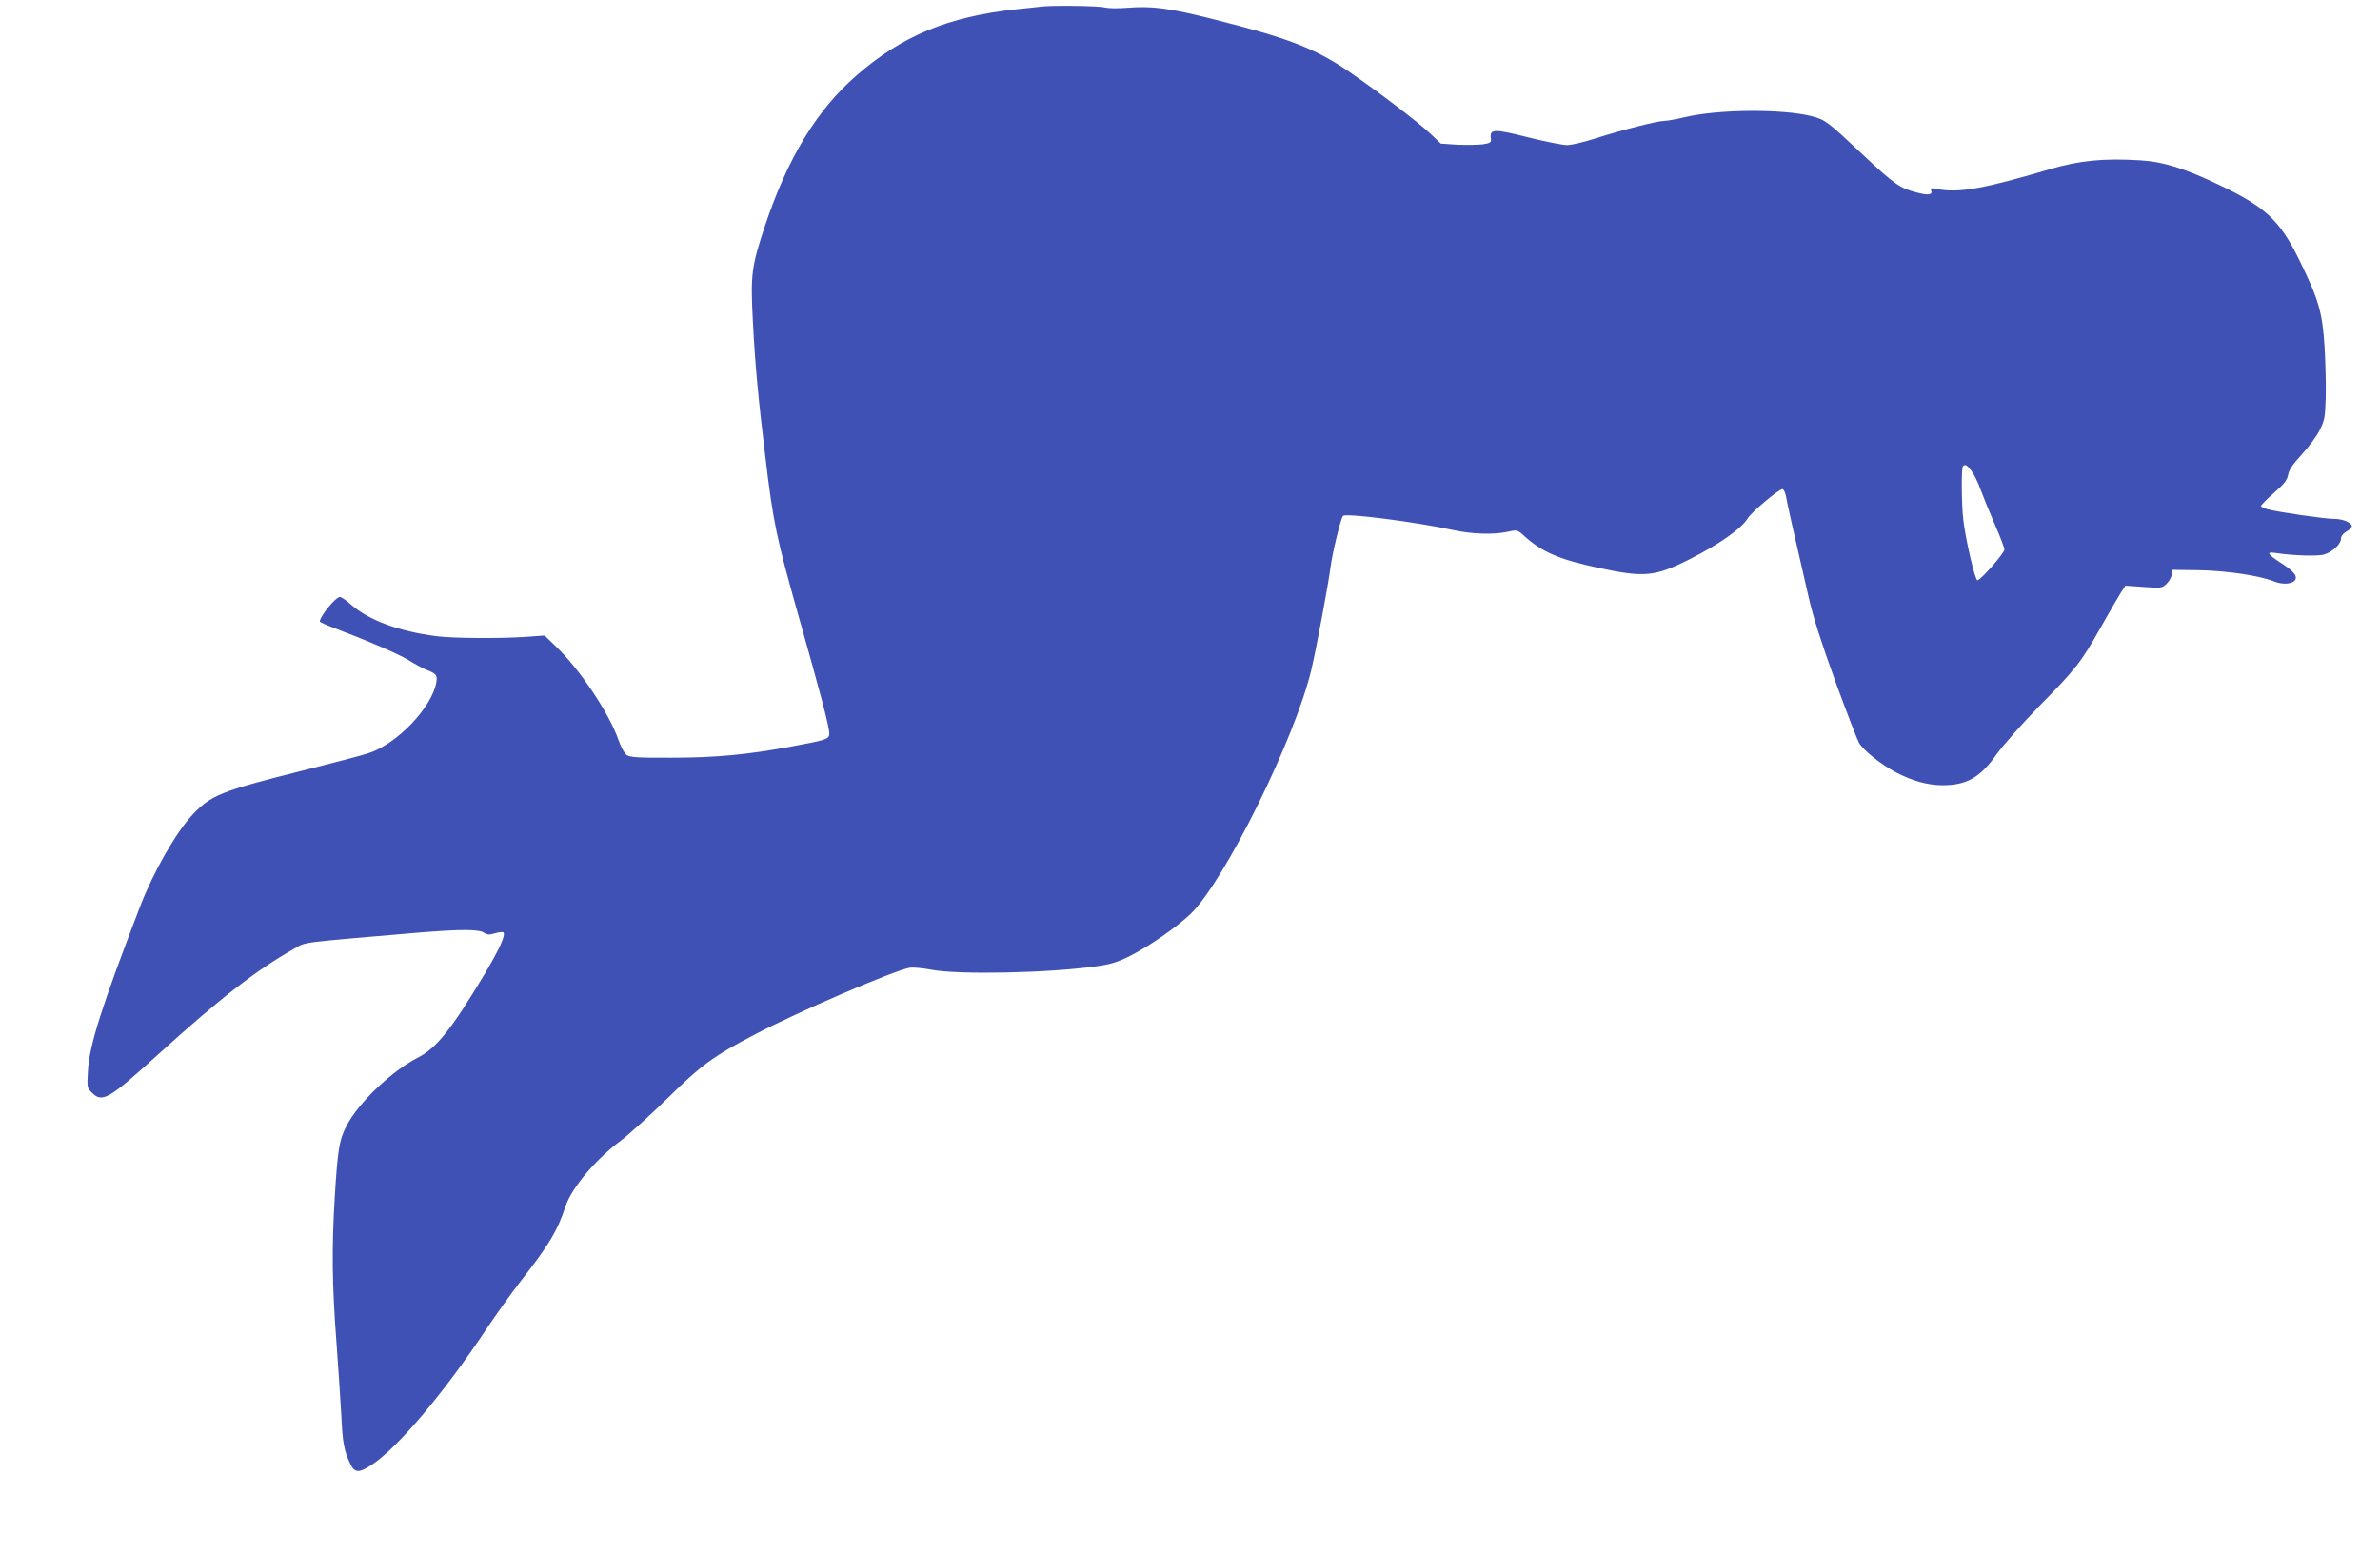 <?xml version="1.0" standalone="no"?>
<!DOCTYPE svg PUBLIC "-//W3C//DTD SVG 20010904//EN"
 "http://www.w3.org/TR/2001/REC-SVG-20010904/DTD/svg10.dtd">
<svg version="1.0" xmlns="http://www.w3.org/2000/svg"
 width="1280pt" height="836pt" viewBox="0 0 1280 836"
 preserveAspectRatio="xMidYMid meet">
<g transform="translate(0,836) scale(0.1,-0.1)"
fill="#3f51b5" stroke="none">
<path d="M5595 8324 c-11 -1 -69 -8 -130 -14 -364 -39 -616 -143 -860 -357
-213 -185 -369 -443 -491 -808 -73 -219 -78 -263 -65 -511 12 -237 29 -415 67
-729 42 -353 60 -437 175 -844 123 -434 169 -608 169 -645 0 -30 -15 -35 -205
-70 -232 -43 -405 -60 -641 -60 -180 -1 -224 2 -243 14 -13 9 -31 42 -45 82
-50 144 -210 382 -336 502 l-61 59 -98 -7 c-141 -10 -394 -8 -481 3 -205 26
-366 86 -462 170 -25 23 -52 41 -60 41 -23 0 -108 -104 -108 -132 0 -3 33 -18
73 -33 190 -72 347 -140 402 -173 33 -21 76 -44 95 -52 55 -21 63 -30 57 -67
-23 -137 -214 -336 -369 -384 -33 -11 -194 -53 -357 -94 -434 -109 -487 -131
-585 -235 -90 -96 -212 -310 -283 -495 -208 -542 -272 -744 -280 -882 -5 -88
-5 -92 20 -117 57 -57 89 -39 358 205 337 305 526 452 733 569 64 36 14 30
661 85 231 19 329 19 358 0 18 -12 30 -12 60 -3 20 6 40 8 44 5 14 -14 -21
-91 -103 -228 -176 -294 -258 -395 -354 -444 -140 -71 -319 -240 -385 -366
-41 -78 -49 -130 -65 -392 -16 -269 -14 -464 9 -767 11 -151 23 -333 27 -405
6 -140 15 -186 46 -252 25 -53 45 -55 113 -12 138 88 390 385 625 739 46 69
127 182 180 251 155 199 197 269 242 404 33 99 164 254 298 353 41 31 152 131
245 222 187 184 251 231 475 348 240 126 751 345 834 359 17 2 69 -2 115 -11
148 -28 634 -18 891 19 77 11 112 22 185 59 101 52 240 149 315 219 183 172
569 954 654 1322 28 121 91 461 101 540 10 81 56 269 68 281 16 16 397 -33
592 -76 100 -22 218 -26 295 -9 50 11 51 11 91 -26 94 -84 187 -124 399 -169
243 -52 300 -47 485 46 161 81 282 166 316 223 20 32 166 155 185 155 7 0 15
-17 19 -37 6 -36 42 -198 122 -543 24 -107 69 -247 144 -454 60 -164 117 -312
127 -330 24 -41 119 -117 201 -160 87 -45 167 -67 244 -68 134 -1 207 41 297
169 35 48 137 164 229 258 197 200 223 233 331 425 45 80 93 162 106 183 l25
38 99 -7 c96 -7 99 -6 124 19 14 14 26 37 26 50 l0 23 148 -2 c150 -3 324 -29
402 -60 46 -19 99 -15 114 8 13 22 -10 49 -81 94 -69 45 -76 58 -27 51 97 -15
232 -19 265 -8 45 14 89 56 89 84 0 14 11 28 31 40 17 9 29 23 27 30 -7 20
-50 37 -96 37 -49 0 -296 36 -354 51 -21 5 -38 14 -38 18 0 5 31 37 70 71 55
48 71 69 76 98 5 27 26 57 73 108 36 39 80 97 96 130 27 54 30 69 33 174 2 63
-1 187 -6 275 -12 187 -31 254 -138 471 -102 207 -179 280 -417 394 -194 94
-313 131 -438 138 -193 12 -326 -1 -482 -47 -354 -105 -492 -130 -605 -108
-35 7 -41 6 -36 -6 9 -25 -13 -29 -78 -12 -89 23 -120 44 -289 203 -190 179
-202 188 -274 207 -156 40 -503 38 -683 -5 -46 -11 -96 -20 -112 -20 -36 0
-232 -50 -372 -95 -59 -19 -127 -35 -150 -35 -24 0 -119 19 -211 42 -182 46
-205 45 -199 -5 3 -23 -1 -26 -44 -33 -25 -3 -87 -4 -136 -2 l-89 6 -57 54
c-64 61 -285 229 -437 333 -183 125 -325 180 -727 281 -240 61 -333 73 -468
62 -49 -4 -100 -3 -120 2 -31 9 -293 12 -345 4z m5008 -2496 c14 -18 36 -64
50 -103 14 -38 48 -122 76 -186 28 -64 51 -124 51 -134 0 -19 -128 -165 -145
-165 -13 0 -64 220 -76 325 -10 87 -11 279 -2 288 12 13 22 7 46 -25z"/>
</g>
</svg>
